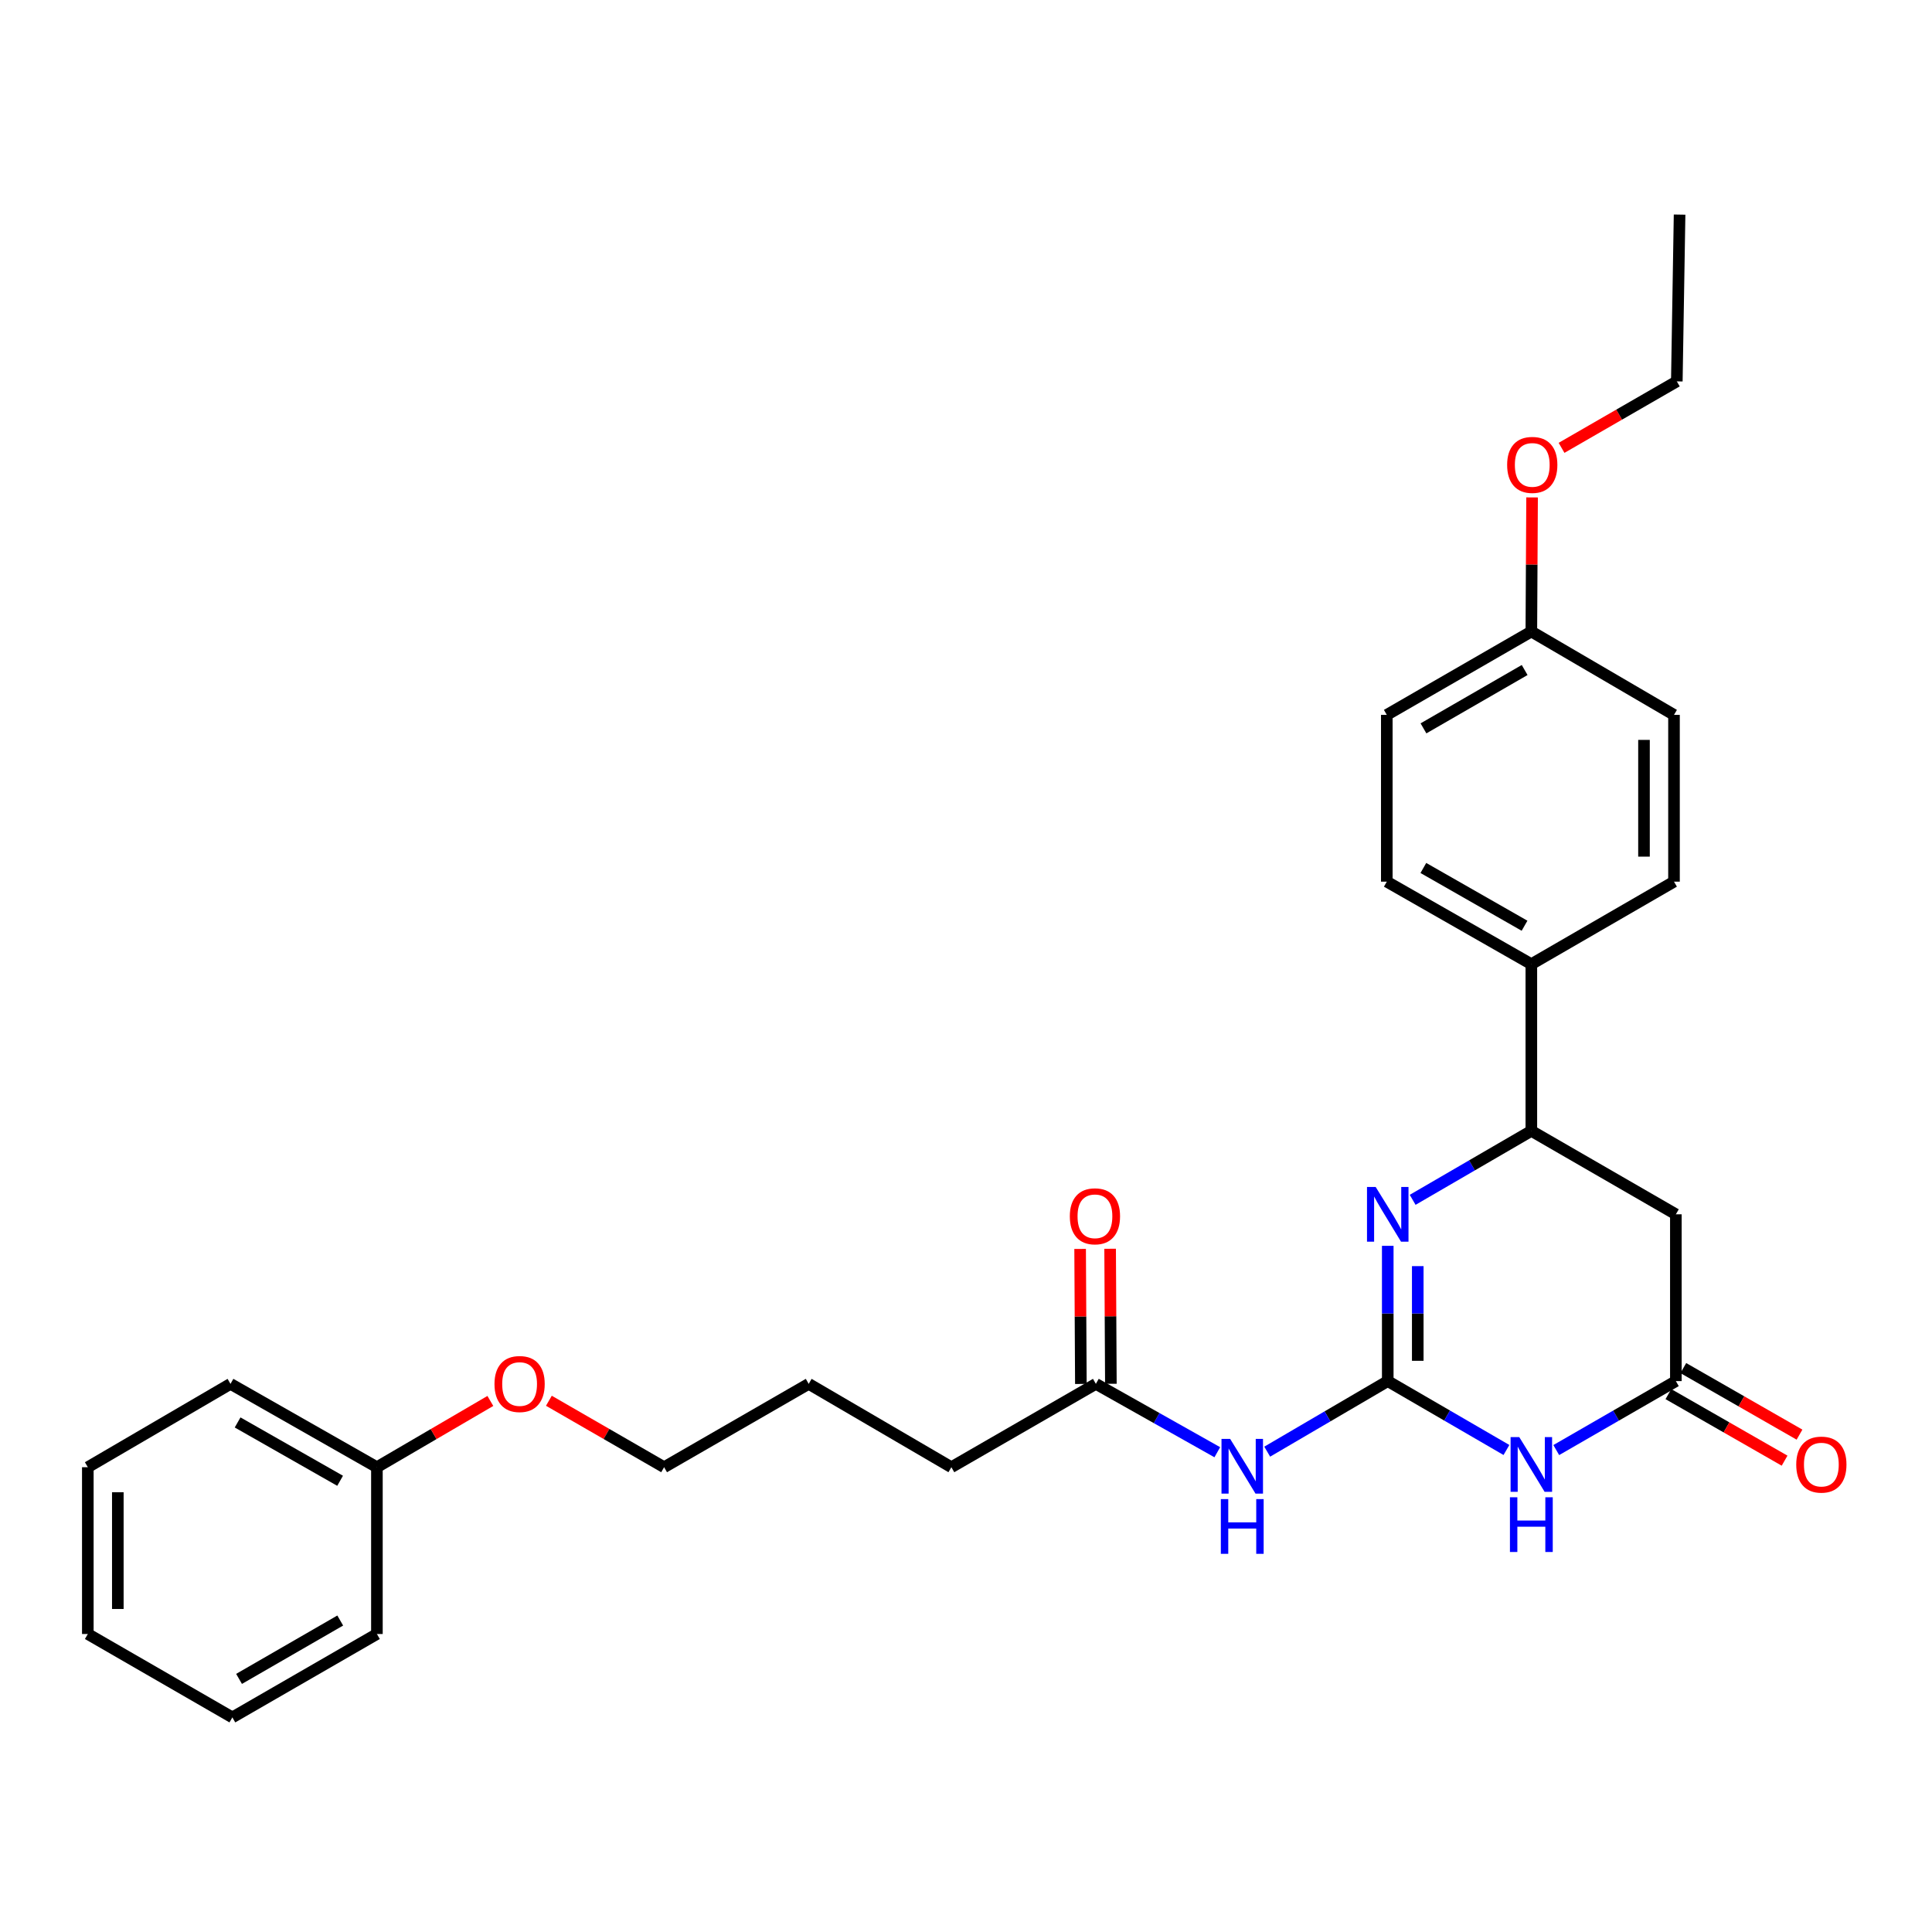 <?xml version='1.0' encoding='iso-8859-1'?>
<svg version='1.1' baseProfile='full'
              xmlns='http://www.w3.org/2000/svg'
                      xmlns:rdkit='http://www.rdkit.org/xml'
                      xmlns:xlink='http://www.w3.org/1999/xlink'
                  xml:space='preserve'
width='1000px' height='1000px' viewBox='0 0 1000 1000'>
<!-- END OF HEADER -->
<rect style='opacity:1.0;fill:#FFFFFF;stroke:none' width='1000' height='1000' x='0' y='0'> </rect>
<path class='bond-0' d='M 718.298,714.854 L 749.015,732.683' style='fill:none;fill-rule:evenodd;stroke:#000000;stroke-width:6px;stroke-linecap:butt;stroke-linejoin:miter;stroke-opacity:1' />
<path class='bond-0' d='M 749.015,732.683 L 779.731,750.513' style='fill:none;fill-rule:evenodd;stroke:#0000FF;stroke-width:6px;stroke-linecap:butt;stroke-linejoin:miter;stroke-opacity:1' />
<path class='bond-1' d='M 718.298,714.854 L 718.298,679.847' style='fill:none;fill-rule:evenodd;stroke:#000000;stroke-width:6px;stroke-linecap:butt;stroke-linejoin:miter;stroke-opacity:1' />
<path class='bond-1' d='M 718.298,679.847 L 718.298,644.841' style='fill:none;fill-rule:evenodd;stroke:#0000FF;stroke-width:6px;stroke-linecap:butt;stroke-linejoin:miter;stroke-opacity:1' />
<path class='bond-1' d='M 733.829,704.352 L 733.829,679.847' style='fill:none;fill-rule:evenodd;stroke:#000000;stroke-width:6px;stroke-linecap:butt;stroke-linejoin:miter;stroke-opacity:1' />
<path class='bond-1' d='M 733.829,679.847 L 733.829,655.343' style='fill:none;fill-rule:evenodd;stroke:#0000FF;stroke-width:6px;stroke-linecap:butt;stroke-linejoin:miter;stroke-opacity:1' />
<path class='bond-2' d='M 718.298,714.854 L 687.102,733.116' style='fill:none;fill-rule:evenodd;stroke:#000000;stroke-width:6px;stroke-linecap:butt;stroke-linejoin:miter;stroke-opacity:1' />
<path class='bond-2' d='M 687.102,733.116 L 655.907,751.378' style='fill:none;fill-rule:evenodd;stroke:#0000FF;stroke-width:6px;stroke-linecap:butt;stroke-linejoin:miter;stroke-opacity:1' />
<path class='bond-3' d='M 805.519,750.555 L 836.471,732.704' style='fill:none;fill-rule:evenodd;stroke:#0000FF;stroke-width:6px;stroke-linecap:butt;stroke-linejoin:miter;stroke-opacity:1' />
<path class='bond-3' d='M 836.471,732.704 L 867.424,714.854' style='fill:none;fill-rule:evenodd;stroke:#000000;stroke-width:6px;stroke-linecap:butt;stroke-linejoin:miter;stroke-opacity:1' />
<path class='bond-4' d='M 731.187,621.033 L 761.904,603.186' style='fill:none;fill-rule:evenodd;stroke:#0000FF;stroke-width:6px;stroke-linecap:butt;stroke-linejoin:miter;stroke-opacity:1' />
<path class='bond-4' d='M 761.904,603.186 L 792.62,585.339' style='fill:none;fill-rule:evenodd;stroke:#000000;stroke-width:6px;stroke-linecap:butt;stroke-linejoin:miter;stroke-opacity:1' />
<path class='bond-6' d='M 630.071,751.672 L 598.647,733.979' style='fill:none;fill-rule:evenodd;stroke:#0000FF;stroke-width:6px;stroke-linecap:butt;stroke-linejoin:miter;stroke-opacity:1' />
<path class='bond-6' d='M 598.647,733.979 L 567.223,716.286' style='fill:none;fill-rule:evenodd;stroke:#000000;stroke-width:6px;stroke-linecap:butt;stroke-linejoin:miter;stroke-opacity:1' />
<path class='bond-8' d='M 863.564,721.592 L 893.632,738.816' style='fill:none;fill-rule:evenodd;stroke:#000000;stroke-width:6px;stroke-linecap:butt;stroke-linejoin:miter;stroke-opacity:1' />
<path class='bond-8' d='M 893.632,738.816 L 923.7,756.041' style='fill:none;fill-rule:evenodd;stroke:#FF0000;stroke-width:6px;stroke-linecap:butt;stroke-linejoin:miter;stroke-opacity:1' />
<path class='bond-8' d='M 871.284,708.116 L 901.352,725.341' style='fill:none;fill-rule:evenodd;stroke:#000000;stroke-width:6px;stroke-linecap:butt;stroke-linejoin:miter;stroke-opacity:1' />
<path class='bond-8' d='M 901.352,725.341 L 931.42,742.566' style='fill:none;fill-rule:evenodd;stroke:#FF0000;stroke-width:6px;stroke-linecap:butt;stroke-linejoin:miter;stroke-opacity:1' />
<path class='bond-28' d='M 867.424,714.854 L 867.424,628.522' style='fill:none;fill-rule:evenodd;stroke:#000000;stroke-width:6px;stroke-linecap:butt;stroke-linejoin:miter;stroke-opacity:1' />
<path class='bond-5' d='M 792.62,585.339 L 867.424,628.522' style='fill:none;fill-rule:evenodd;stroke:#000000;stroke-width:6px;stroke-linecap:butt;stroke-linejoin:miter;stroke-opacity:1' />
<path class='bond-7' d='M 792.62,585.339 L 792.62,499.051' style='fill:none;fill-rule:evenodd;stroke:#000000;stroke-width:6px;stroke-linecap:butt;stroke-linejoin:miter;stroke-opacity:1' />
<path class='bond-9' d='M 574.988,716.243 L 574.793,681.301' style='fill:none;fill-rule:evenodd;stroke:#000000;stroke-width:6px;stroke-linecap:butt;stroke-linejoin:miter;stroke-opacity:1' />
<path class='bond-9' d='M 574.793,681.301 L 574.599,646.359' style='fill:none;fill-rule:evenodd;stroke:#FF0000;stroke-width:6px;stroke-linecap:butt;stroke-linejoin:miter;stroke-opacity:1' />
<path class='bond-9' d='M 559.458,716.329 L 559.263,681.387' style='fill:none;fill-rule:evenodd;stroke:#000000;stroke-width:6px;stroke-linecap:butt;stroke-linejoin:miter;stroke-opacity:1' />
<path class='bond-9' d='M 559.263,681.387 L 559.069,646.445' style='fill:none;fill-rule:evenodd;stroke:#FF0000;stroke-width:6px;stroke-linecap:butt;stroke-linejoin:miter;stroke-opacity:1' />
<path class='bond-18' d='M 567.223,716.286 L 492.427,759.426' style='fill:none;fill-rule:evenodd;stroke:#000000;stroke-width:6px;stroke-linecap:butt;stroke-linejoin:miter;stroke-opacity:1' />
<path class='bond-10' d='M 792.62,499.051 L 717.807,456.342' style='fill:none;fill-rule:evenodd;stroke:#000000;stroke-width:6px;stroke-linecap:butt;stroke-linejoin:miter;stroke-opacity:1' />
<path class='bond-10' d='M 789.097,479.157 L 736.728,449.261' style='fill:none;fill-rule:evenodd;stroke:#000000;stroke-width:6px;stroke-linecap:butt;stroke-linejoin:miter;stroke-opacity:1' />
<path class='bond-11' d='M 792.62,499.051 L 866.458,456.342' style='fill:none;fill-rule:evenodd;stroke:#000000;stroke-width:6px;stroke-linecap:butt;stroke-linejoin:miter;stroke-opacity:1' />
<path class='bond-14' d='M 717.807,456.342 L 717.807,370.02' style='fill:none;fill-rule:evenodd;stroke:#000000;stroke-width:6px;stroke-linecap:butt;stroke-linejoin:miter;stroke-opacity:1' />
<path class='bond-13' d='M 866.458,456.342 L 866.458,370.02' style='fill:none;fill-rule:evenodd;stroke:#000000;stroke-width:6px;stroke-linecap:butt;stroke-linejoin:miter;stroke-opacity:1' />
<path class='bond-13' d='M 850.928,443.394 L 850.928,382.968' style='fill:none;fill-rule:evenodd;stroke:#000000;stroke-width:6px;stroke-linecap:butt;stroke-linejoin:miter;stroke-opacity:1' />
<path class='bond-12' d='M 792.62,326.871 L 866.458,370.02' style='fill:none;fill-rule:evenodd;stroke:#000000;stroke-width:6px;stroke-linecap:butt;stroke-linejoin:miter;stroke-opacity:1' />
<path class='bond-16' d='M 792.62,326.871 L 792.811,292.169' style='fill:none;fill-rule:evenodd;stroke:#000000;stroke-width:6px;stroke-linecap:butt;stroke-linejoin:miter;stroke-opacity:1' />
<path class='bond-16' d='M 792.811,292.169 L 793.001,257.466' style='fill:none;fill-rule:evenodd;stroke:#FF0000;stroke-width:6px;stroke-linecap:butt;stroke-linejoin:miter;stroke-opacity:1' />
<path class='bond-29' d='M 792.62,326.871 L 717.807,370.02' style='fill:none;fill-rule:evenodd;stroke:#000000;stroke-width:6px;stroke-linecap:butt;stroke-linejoin:miter;stroke-opacity:1' />
<path class='bond-29' d='M 789.157,346.797 L 736.788,377' style='fill:none;fill-rule:evenodd;stroke:#000000;stroke-width:6px;stroke-linecap:butt;stroke-linejoin:miter;stroke-opacity:1' />
<path class='bond-15' d='M 195.089,759.426 L 224.448,742.277' style='fill:none;fill-rule:evenodd;stroke:#000000;stroke-width:6px;stroke-linecap:butt;stroke-linejoin:miter;stroke-opacity:1' />
<path class='bond-15' d='M 224.448,742.277 L 253.807,725.128' style='fill:none;fill-rule:evenodd;stroke:#FF0000;stroke-width:6px;stroke-linecap:butt;stroke-linejoin:miter;stroke-opacity:1' />
<path class='bond-21' d='M 195.089,759.426 L 119.301,716.286' style='fill:none;fill-rule:evenodd;stroke:#000000;stroke-width:6px;stroke-linecap:butt;stroke-linejoin:miter;stroke-opacity:1' />
<path class='bond-21' d='M 176.039,766.452 L 122.987,736.254' style='fill:none;fill-rule:evenodd;stroke:#000000;stroke-width:6px;stroke-linecap:butt;stroke-linejoin:miter;stroke-opacity:1' />
<path class='bond-22' d='M 195.089,759.426 L 195.089,845.757' style='fill:none;fill-rule:evenodd;stroke:#000000;stroke-width:6px;stroke-linecap:butt;stroke-linejoin:miter;stroke-opacity:1' />
<path class='bond-19' d='M 808.254,231.806 L 838.085,214.603' style='fill:none;fill-rule:evenodd;stroke:#FF0000;stroke-width:6px;stroke-linecap:butt;stroke-linejoin:miter;stroke-opacity:1' />
<path class='bond-19' d='M 838.085,214.603 L 867.916,197.4' style='fill:none;fill-rule:evenodd;stroke:#000000;stroke-width:6px;stroke-linecap:butt;stroke-linejoin:miter;stroke-opacity:1' />
<path class='bond-17' d='M 284.104,725.029 L 313.922,742.227' style='fill:none;fill-rule:evenodd;stroke:#FF0000;stroke-width:6px;stroke-linecap:butt;stroke-linejoin:miter;stroke-opacity:1' />
<path class='bond-17' d='M 313.922,742.227 L 343.741,759.426' style='fill:none;fill-rule:evenodd;stroke:#000000;stroke-width:6px;stroke-linecap:butt;stroke-linejoin:miter;stroke-opacity:1' />
<path class='bond-23' d='M 492.427,759.426 L 418.58,716.286' style='fill:none;fill-rule:evenodd;stroke:#000000;stroke-width:6px;stroke-linecap:butt;stroke-linejoin:miter;stroke-opacity:1' />
<path class='bond-24' d='M 867.916,197.4 L 869.348,111.077' style='fill:none;fill-rule:evenodd;stroke:#000000;stroke-width:6px;stroke-linecap:butt;stroke-linejoin:miter;stroke-opacity:1' />
<path class='bond-20' d='M 343.741,759.426 L 418.58,716.286' style='fill:none;fill-rule:evenodd;stroke:#000000;stroke-width:6px;stroke-linecap:butt;stroke-linejoin:miter;stroke-opacity:1' />
<path class='bond-26' d='M 119.301,716.286 L 45.455,759.426' style='fill:none;fill-rule:evenodd;stroke:#000000;stroke-width:6px;stroke-linecap:butt;stroke-linejoin:miter;stroke-opacity:1' />
<path class='bond-25' d='M 195.089,845.757 L 120.268,888.923' style='fill:none;fill-rule:evenodd;stroke:#000000;stroke-width:6px;stroke-linecap:butt;stroke-linejoin:miter;stroke-opacity:1' />
<path class='bond-25' d='M 176.105,838.78 L 123.73,868.996' style='fill:none;fill-rule:evenodd;stroke:#000000;stroke-width:6px;stroke-linecap:butt;stroke-linejoin:miter;stroke-opacity:1' />
<path class='bond-27' d='M 120.268,888.923 L 45.455,845.757' style='fill:none;fill-rule:evenodd;stroke:#000000;stroke-width:6px;stroke-linecap:butt;stroke-linejoin:miter;stroke-opacity:1' />
<path class='bond-30' d='M 45.455,759.426 L 45.455,845.757' style='fill:none;fill-rule:evenodd;stroke:#000000;stroke-width:6px;stroke-linecap:butt;stroke-linejoin:miter;stroke-opacity:1' />
<path class='bond-30' d='M 60.985,772.376 L 60.985,832.808' style='fill:none;fill-rule:evenodd;stroke:#000000;stroke-width:6px;stroke-linecap:butt;stroke-linejoin:miter;stroke-opacity:1' />
<path  class='atom-1' d='M 786.36 743.834
L 795.64 758.834
Q 796.56 760.314, 798.04 762.994
Q 799.52 765.674, 799.6 765.834
L 799.6 743.834
L 803.36 743.834
L 803.36 772.154
L 799.48 772.154
L 789.52 755.754
Q 788.36 753.834, 787.12 751.634
Q 785.92 749.434, 785.56 748.754
L 785.56 772.154
L 781.88 772.154
L 781.88 743.834
L 786.36 743.834
' fill='#0000FF'/>
<path  class='atom-1' d='M 781.54 774.986
L 785.38 774.986
L 785.38 787.026
L 799.86 787.026
L 799.86 774.986
L 803.7 774.986
L 803.7 803.306
L 799.86 803.306
L 799.86 790.226
L 785.38 790.226
L 785.38 803.306
L 781.54 803.306
L 781.54 774.986
' fill='#0000FF'/>
<path  class='atom-2' d='M 712.038 614.362
L 721.318 629.362
Q 722.238 630.842, 723.718 633.522
Q 725.198 636.202, 725.278 636.362
L 725.278 614.362
L 729.038 614.362
L 729.038 642.682
L 725.158 642.682
L 715.198 626.282
Q 714.038 624.362, 712.798 622.162
Q 711.598 619.962, 711.238 619.282
L 711.238 642.682
L 707.558 642.682
L 707.558 614.362
L 712.038 614.362
' fill='#0000FF'/>
<path  class='atom-3' d='M 636.725 744.783
L 646.005 759.783
Q 646.925 761.263, 648.405 763.943
Q 649.885 766.623, 649.965 766.783
L 649.965 744.783
L 653.725 744.783
L 653.725 773.103
L 649.845 773.103
L 639.885 756.703
Q 638.725 754.783, 637.485 752.583
Q 636.285 750.383, 635.925 749.703
L 635.925 773.103
L 632.245 773.103
L 632.245 744.783
L 636.725 744.783
' fill='#0000FF'/>
<path  class='atom-3' d='M 631.905 775.935
L 635.745 775.935
L 635.745 787.975
L 650.225 787.975
L 650.225 775.935
L 654.065 775.935
L 654.065 804.255
L 650.225 804.255
L 650.225 791.175
L 635.745 791.175
L 635.745 804.255
L 631.905 804.255
L 631.905 775.935
' fill='#0000FF'/>
<path  class='atom-9' d='M 929.729 758.074
Q 929.729 751.274, 933.089 747.474
Q 936.449 743.674, 942.729 743.674
Q 949.009 743.674, 952.369 747.474
Q 955.729 751.274, 955.729 758.074
Q 955.729 764.954, 952.329 768.874
Q 948.929 772.754, 942.729 772.754
Q 936.489 772.754, 933.089 768.874
Q 929.729 764.994, 929.729 758.074
M 942.729 769.554
Q 947.049 769.554, 949.369 766.674
Q 951.729 763.754, 951.729 758.074
Q 951.729 752.514, 949.369 749.714
Q 947.049 746.874, 942.729 746.874
Q 938.409 746.874, 936.049 749.674
Q 933.729 752.474, 933.729 758.074
Q 933.729 763.794, 936.049 766.674
Q 938.409 769.554, 942.729 769.554
' fill='#FF0000'/>
<path  class='atom-10' d='M 553.739 629.551
Q 553.739 622.751, 557.099 618.951
Q 560.459 615.151, 566.739 615.151
Q 573.019 615.151, 576.379 618.951
Q 579.739 622.751, 579.739 629.551
Q 579.739 636.431, 576.339 640.351
Q 572.939 644.231, 566.739 644.231
Q 560.499 644.231, 557.099 640.351
Q 553.739 636.471, 553.739 629.551
M 566.739 641.031
Q 571.059 641.031, 573.379 638.151
Q 575.739 635.231, 575.739 629.551
Q 575.739 623.991, 573.379 621.191
Q 571.059 618.351, 566.739 618.351
Q 562.419 618.351, 560.059 621.151
Q 557.739 623.951, 557.739 629.551
Q 557.739 635.271, 560.059 638.151
Q 562.419 641.031, 566.739 641.031
' fill='#FF0000'/>
<path  class='atom-17' d='M 780.094 240.628
Q 780.094 233.828, 783.454 230.028
Q 786.814 226.228, 793.094 226.228
Q 799.374 226.228, 802.734 230.028
Q 806.094 233.828, 806.094 240.628
Q 806.094 247.508, 802.694 251.428
Q 799.294 255.308, 793.094 255.308
Q 786.854 255.308, 783.454 251.428
Q 780.094 247.548, 780.094 240.628
M 793.094 252.108
Q 797.414 252.108, 799.734 249.228
Q 802.094 246.308, 802.094 240.628
Q 802.094 235.068, 799.734 232.268
Q 797.414 229.428, 793.094 229.428
Q 788.774 229.428, 786.414 232.228
Q 784.094 235.028, 784.094 240.628
Q 784.094 246.348, 786.414 249.228
Q 788.774 252.108, 793.094 252.108
' fill='#FF0000'/>
<path  class='atom-18' d='M 255.945 716.366
Q 255.945 709.566, 259.305 705.766
Q 262.665 701.966, 268.945 701.966
Q 275.225 701.966, 278.585 705.766
Q 281.945 709.566, 281.945 716.366
Q 281.945 723.246, 278.545 727.166
Q 275.145 731.046, 268.945 731.046
Q 262.705 731.046, 259.305 727.166
Q 255.945 723.286, 255.945 716.366
M 268.945 727.846
Q 273.265 727.846, 275.585 724.966
Q 277.945 722.046, 277.945 716.366
Q 277.945 710.806, 275.585 708.006
Q 273.265 705.166, 268.945 705.166
Q 264.625 705.166, 262.265 707.966
Q 259.945 710.766, 259.945 716.366
Q 259.945 722.086, 262.265 724.966
Q 264.625 727.846, 268.945 727.846
' fill='#FF0000'/>
</svg>
